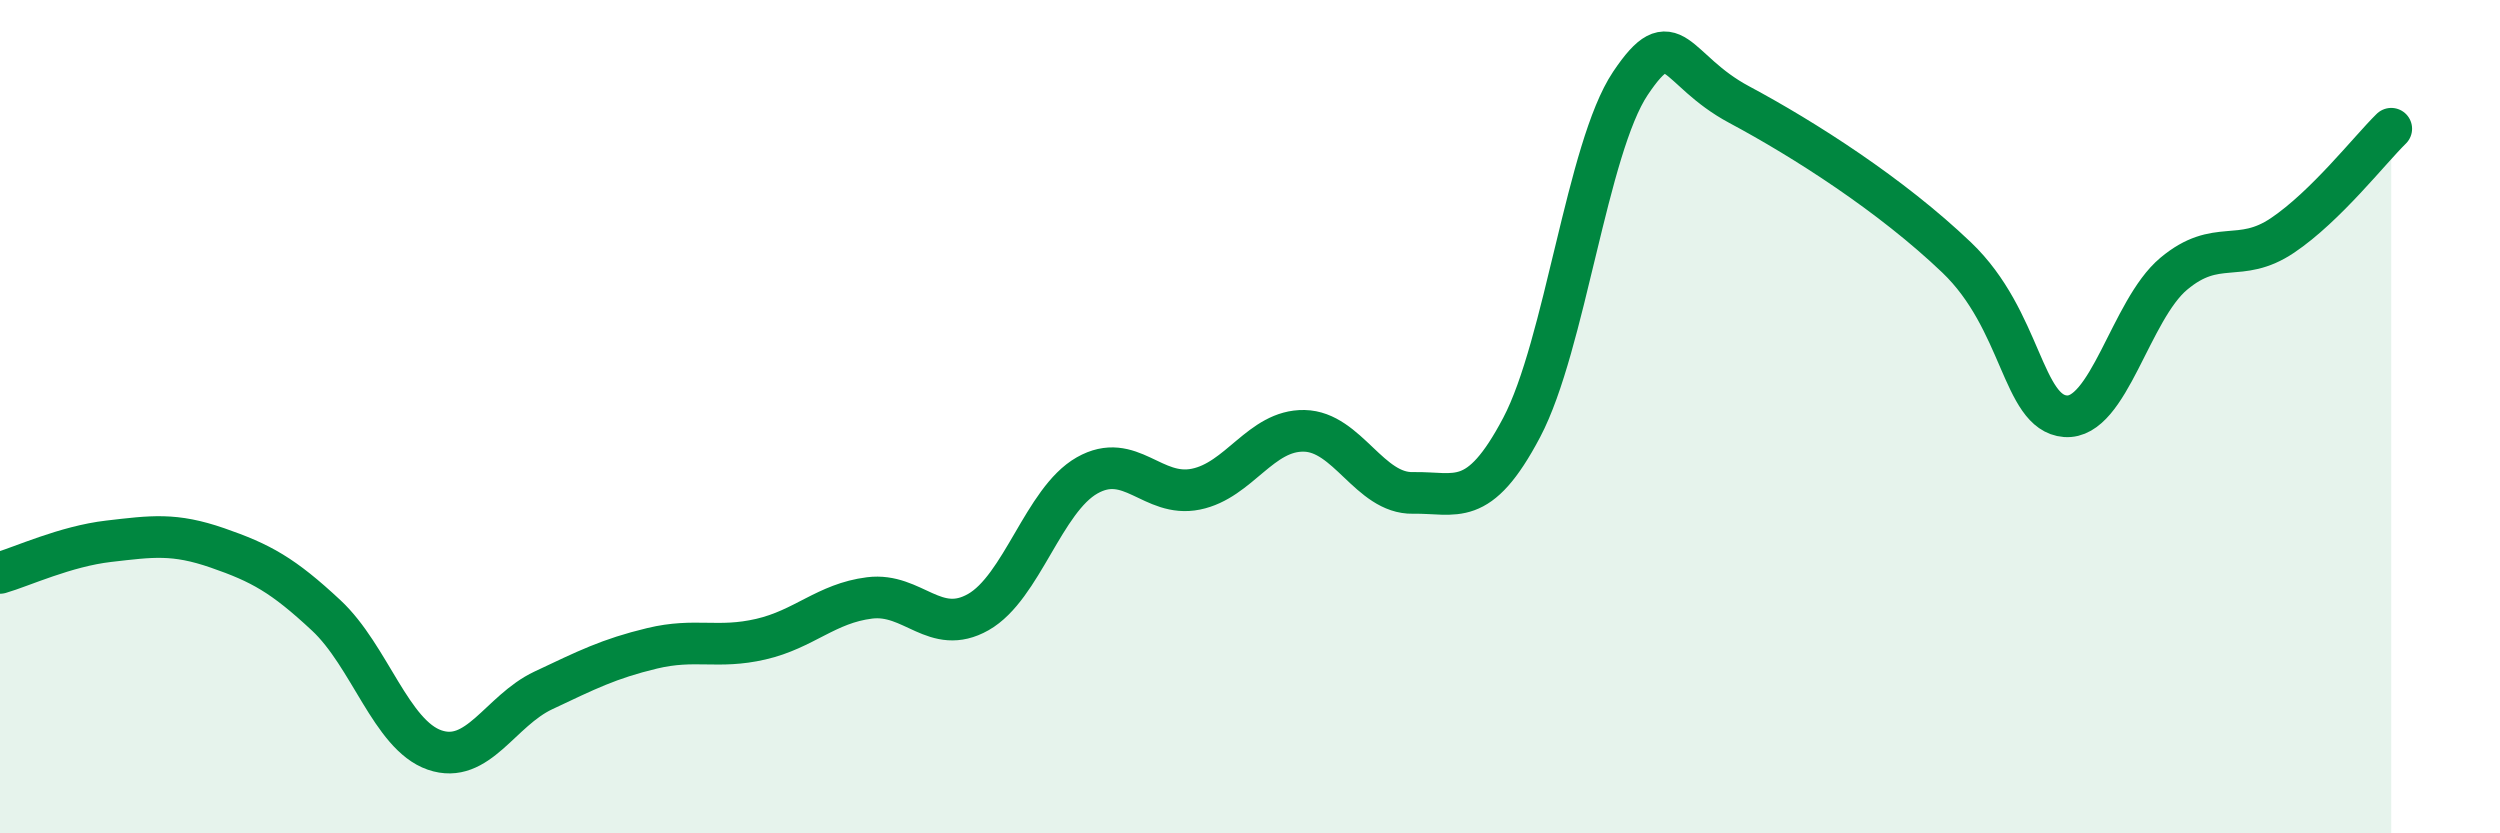 
    <svg width="60" height="20" viewBox="0 0 60 20" xmlns="http://www.w3.org/2000/svg">
      <path
        d="M 0,13.75 C 0.52,13.6 1.57,13.11 2.61,12.99 C 3.65,12.87 4.18,12.79 5.22,13.15 C 6.26,13.51 6.79,13.8 7.83,14.77 C 8.87,15.74 9.39,17.64 10.43,18 C 11.47,18.36 12,17.06 13.04,16.57 C 14.08,16.08 14.61,15.81 15.65,15.56 C 16.69,15.31 17.22,15.58 18.26,15.34 C 19.3,15.1 19.83,14.48 20.87,14.35 C 21.91,14.22 22.44,15.28 23.48,14.69 C 24.52,14.1 25.05,12 26.09,11.41 C 27.13,10.82 27.66,11.95 28.7,11.74 C 29.74,11.53 30.26,10.32 31.3,10.34 C 32.34,10.36 32.87,11.85 33.91,11.83 C 34.95,11.81 35.48,12.23 36.52,10.26 C 37.56,8.29 38.09,3.55 39.13,2 C 40.17,0.45 40.17,1.67 41.74,2.51 C 43.31,3.35 45.39,4.68 46.96,6.18 C 48.53,7.68 48.53,9.91 49.57,9.99 C 50.61,10.07 51.13,7.44 52.17,6.57 C 53.21,5.7 53.74,6.35 54.78,5.65 C 55.82,4.95 56.87,3.6 57.39,3.09L57.39 20L0 20Z"
        fill="#008740"
        opacity="0.1"
        stroke-linecap="round"
        stroke-linejoin="round"
      />
      <path
        d="M 0,13.75 C 0.52,13.6 1.57,13.11 2.61,12.99 C 3.65,12.87 4.18,12.79 5.22,13.15 C 6.26,13.51 6.79,13.8 7.83,14.77 C 8.87,15.74 9.39,17.64 10.43,18 C 11.47,18.36 12,17.06 13.04,16.57 C 14.08,16.08 14.61,15.81 15.65,15.56 C 16.69,15.31 17.22,15.58 18.26,15.34 C 19.3,15.1 19.83,14.48 20.87,14.35 C 21.91,14.22 22.44,15.28 23.48,14.69 C 24.52,14.1 25.05,12 26.09,11.41 C 27.13,10.82 27.66,11.95 28.7,11.74 C 29.74,11.53 30.26,10.32 31.3,10.34 C 32.34,10.36 32.87,11.85 33.91,11.83 C 34.95,11.81 35.48,12.23 36.52,10.26 C 37.56,8.29 38.09,3.55 39.13,2 C 40.17,0.45 40.17,1.67 41.74,2.51 C 43.31,3.35 45.39,4.68 46.96,6.18 C 48.53,7.68 48.53,9.91 49.57,9.99 C 50.61,10.07 51.13,7.44 52.17,6.57 C 53.21,5.7 53.74,6.35 54.78,5.65 C 55.82,4.95 56.87,3.6 57.39,3.09"
        stroke="#008740"
        stroke-width="1"
        fill="none"
        stroke-linecap="round"
        stroke-linejoin="round"
      />
    </svg>
  